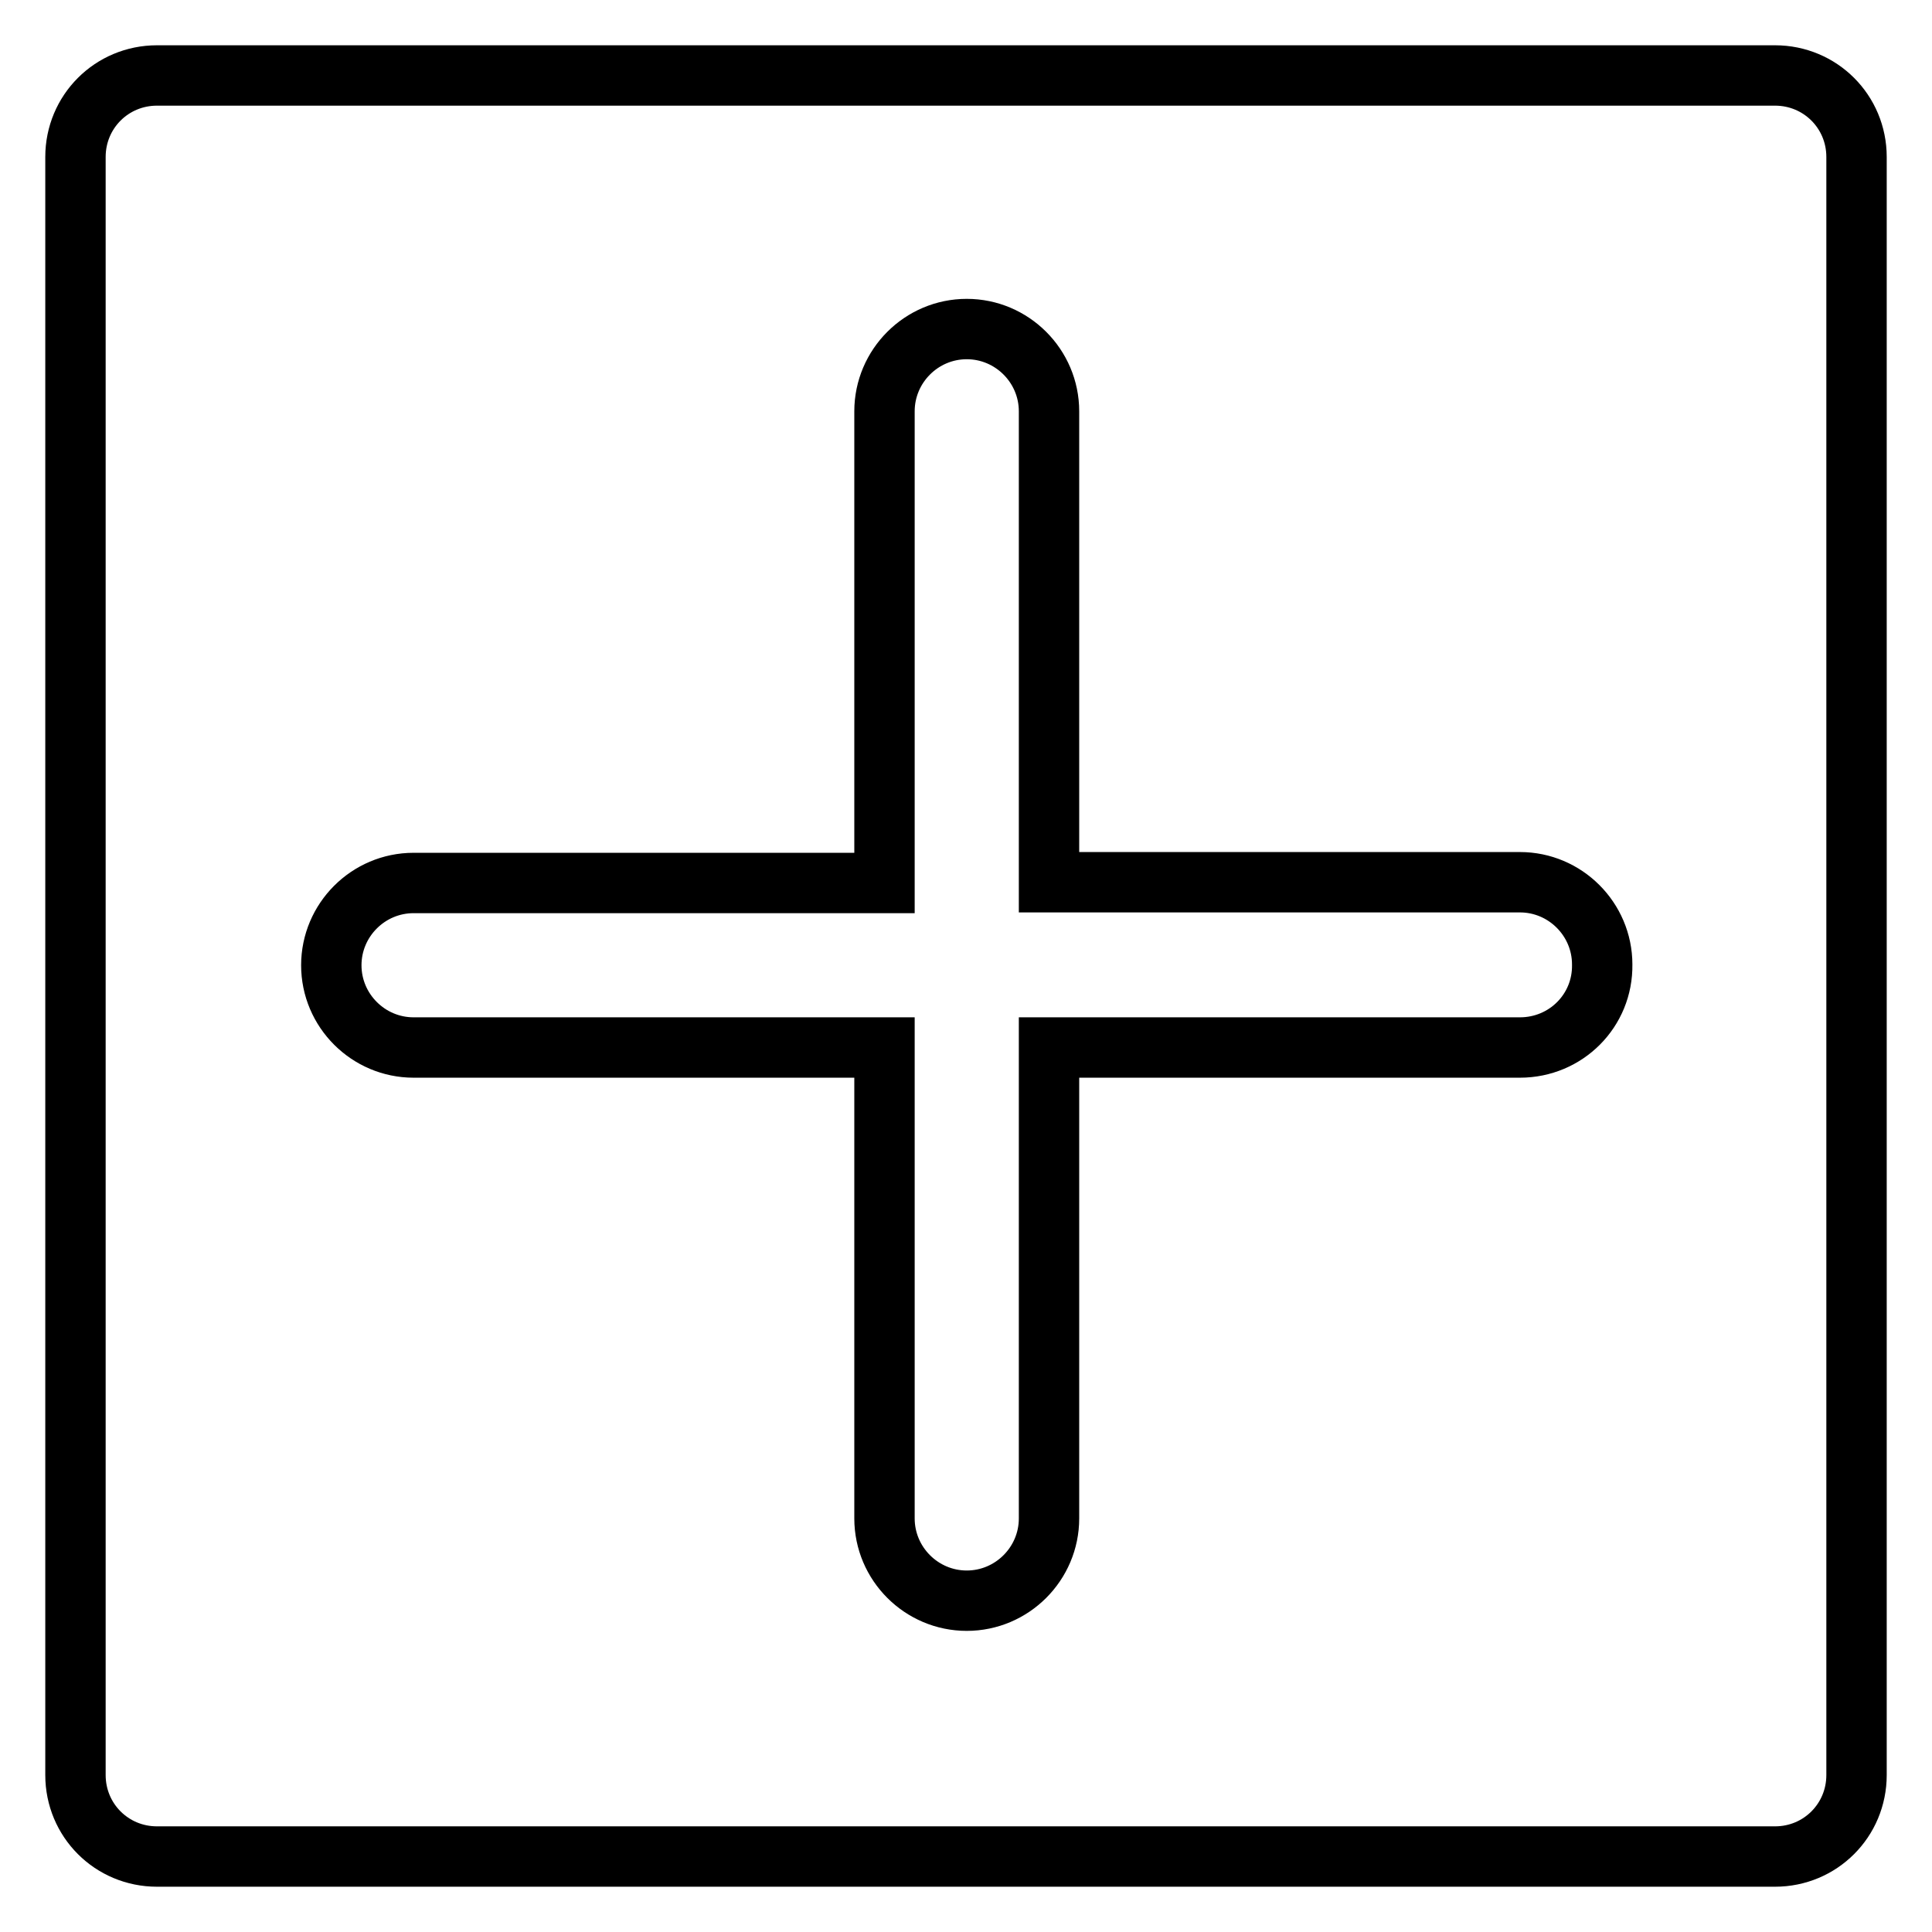 <?xml version="1.0" encoding="utf-8"?>
<!-- Svg Vector Icons : http://www.onlinewebfonts.com/icon -->
<!DOCTYPE svg PUBLIC "-//W3C//DTD SVG 1.1//EN" "http://www.w3.org/Graphics/SVG/1.1/DTD/svg11.dtd">
<svg version="1.1" xmlns="http://www.w3.org/2000/svg" xmlns:xlink="http://www.w3.org/1999/xlink" x="0px" y="0px" viewBox="0 0 256 256" enable-background="new 0 0 256 256" xml:space="preserve">
<g> <path stroke-width="8" fill-opacity="0" stroke="#000000"  d="M235.2,10H20.8c-6,0-10.8,4.8-10.8,10.8v214.4c0,6,4.8,10.8,10.8,10.8h214.4c6,0,10.8-4.8,10.8-10.8V20.8 C246,14.8,241.2,10,235.2,10z M201.4,138.8h-62.4v62.4c0,6-4.9,10.9-10.9,10.9c-6,0-10.9-4.9-10.9-10.9v-62.4H54.8 c-6,0-10.9-4.9-10.9-10.9s4.9-10.9,10.9-10.9h62.4V54.5c0-6,4.9-10.9,10.9-10.9c6,0,10.9,4.9,10.9,10.9v62.4h62.4 c6,0,10.9,4.9,10.9,10.9C212.4,133.9,207.5,138.8,201.4,138.8z"/></g>
</svg>